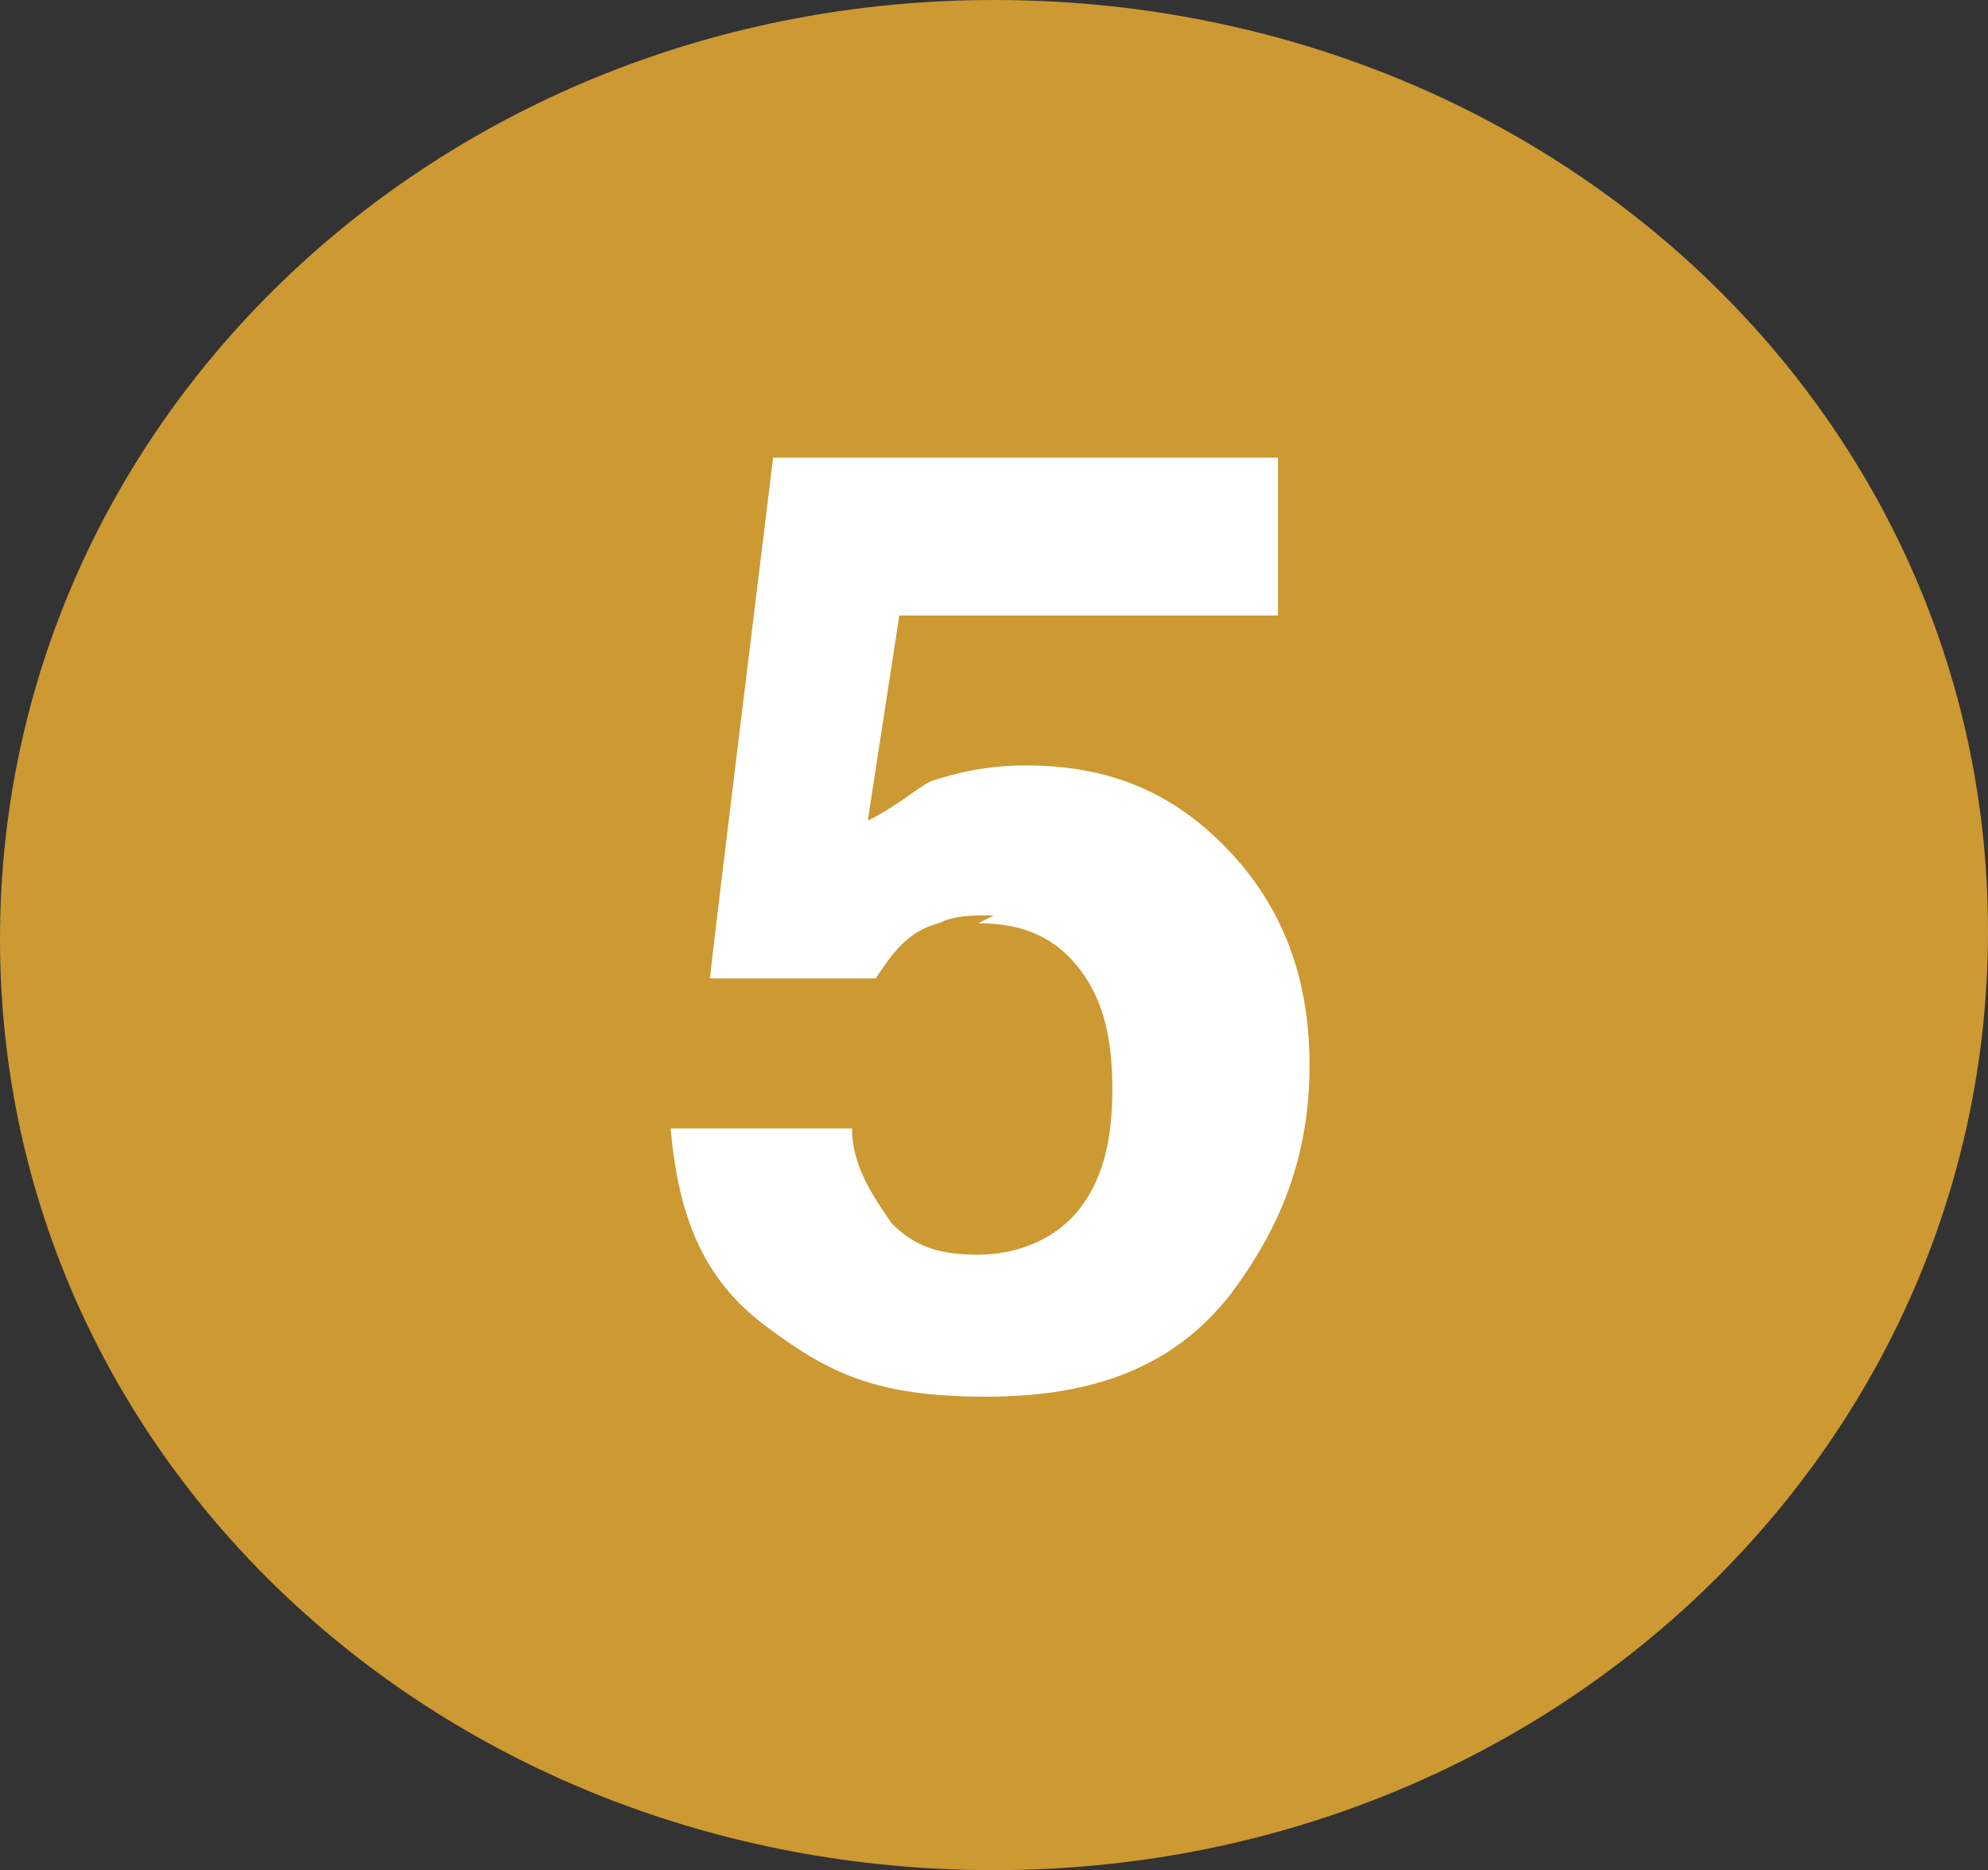 <?xml version="1.0" encoding="UTF-8"?>
<svg id="Ebene_1" xmlns="http://www.w3.org/2000/svg" version="1.1" viewBox="0 0 25.2 23.7">
  <rect x="0" y="0" width="25.2" height="23.7" fill="#333333" stroke="none"/>
  <!-- Generator: Adobe Illustrator 29.4.0, SVG Export Plug-In . SVG Version: 2.1.0 Build 152)  -->
  <defs>
    <style>
      .st0 {
        fill: #cc9932;
      }

      .st1 {
        fill: #fff;
      }
    </style>
  </defs>
  <g id="Ebene_1-2">
    <g id="Ebene_1-21" data-name="Ebene_1-2">
      <path class="st0" d="M12.6,23.7c7,0,12.6-5.3,12.6-11.9S19.6,0,12.6,0,0,5.3,0,11.9s5.6,11.8,12.6,11.8"/>
    </g>
  </g>
  <path class="st1" d="M12.6,11.6c-.3,0-.5,0-.7.1-.4.1-.6.4-.8.7h-2.1c0-.1.8-6.6.8-6.6h6.4v2h-4.8l-.4,2.6c.4-.2.6-.4.8-.5.3-.1.7-.2,1.2-.2,1,0,1.8.3,2.5,1s1.1,1.6,1.1,2.8-.4,2.1-1,2.9c-.7.9-1.7,1.3-3.1,1.3s-2-.3-2.8-.9-1.1-1.4-1.2-2.5h2.3c0,.5.3.9.5,1.2.3.3.6.4,1.1.4s1-.2,1.3-.6c.3-.4.4-.9.4-1.5s-.1-1.1-.4-1.5-.7-.6-1.3-.6h0Z"/>
</svg>